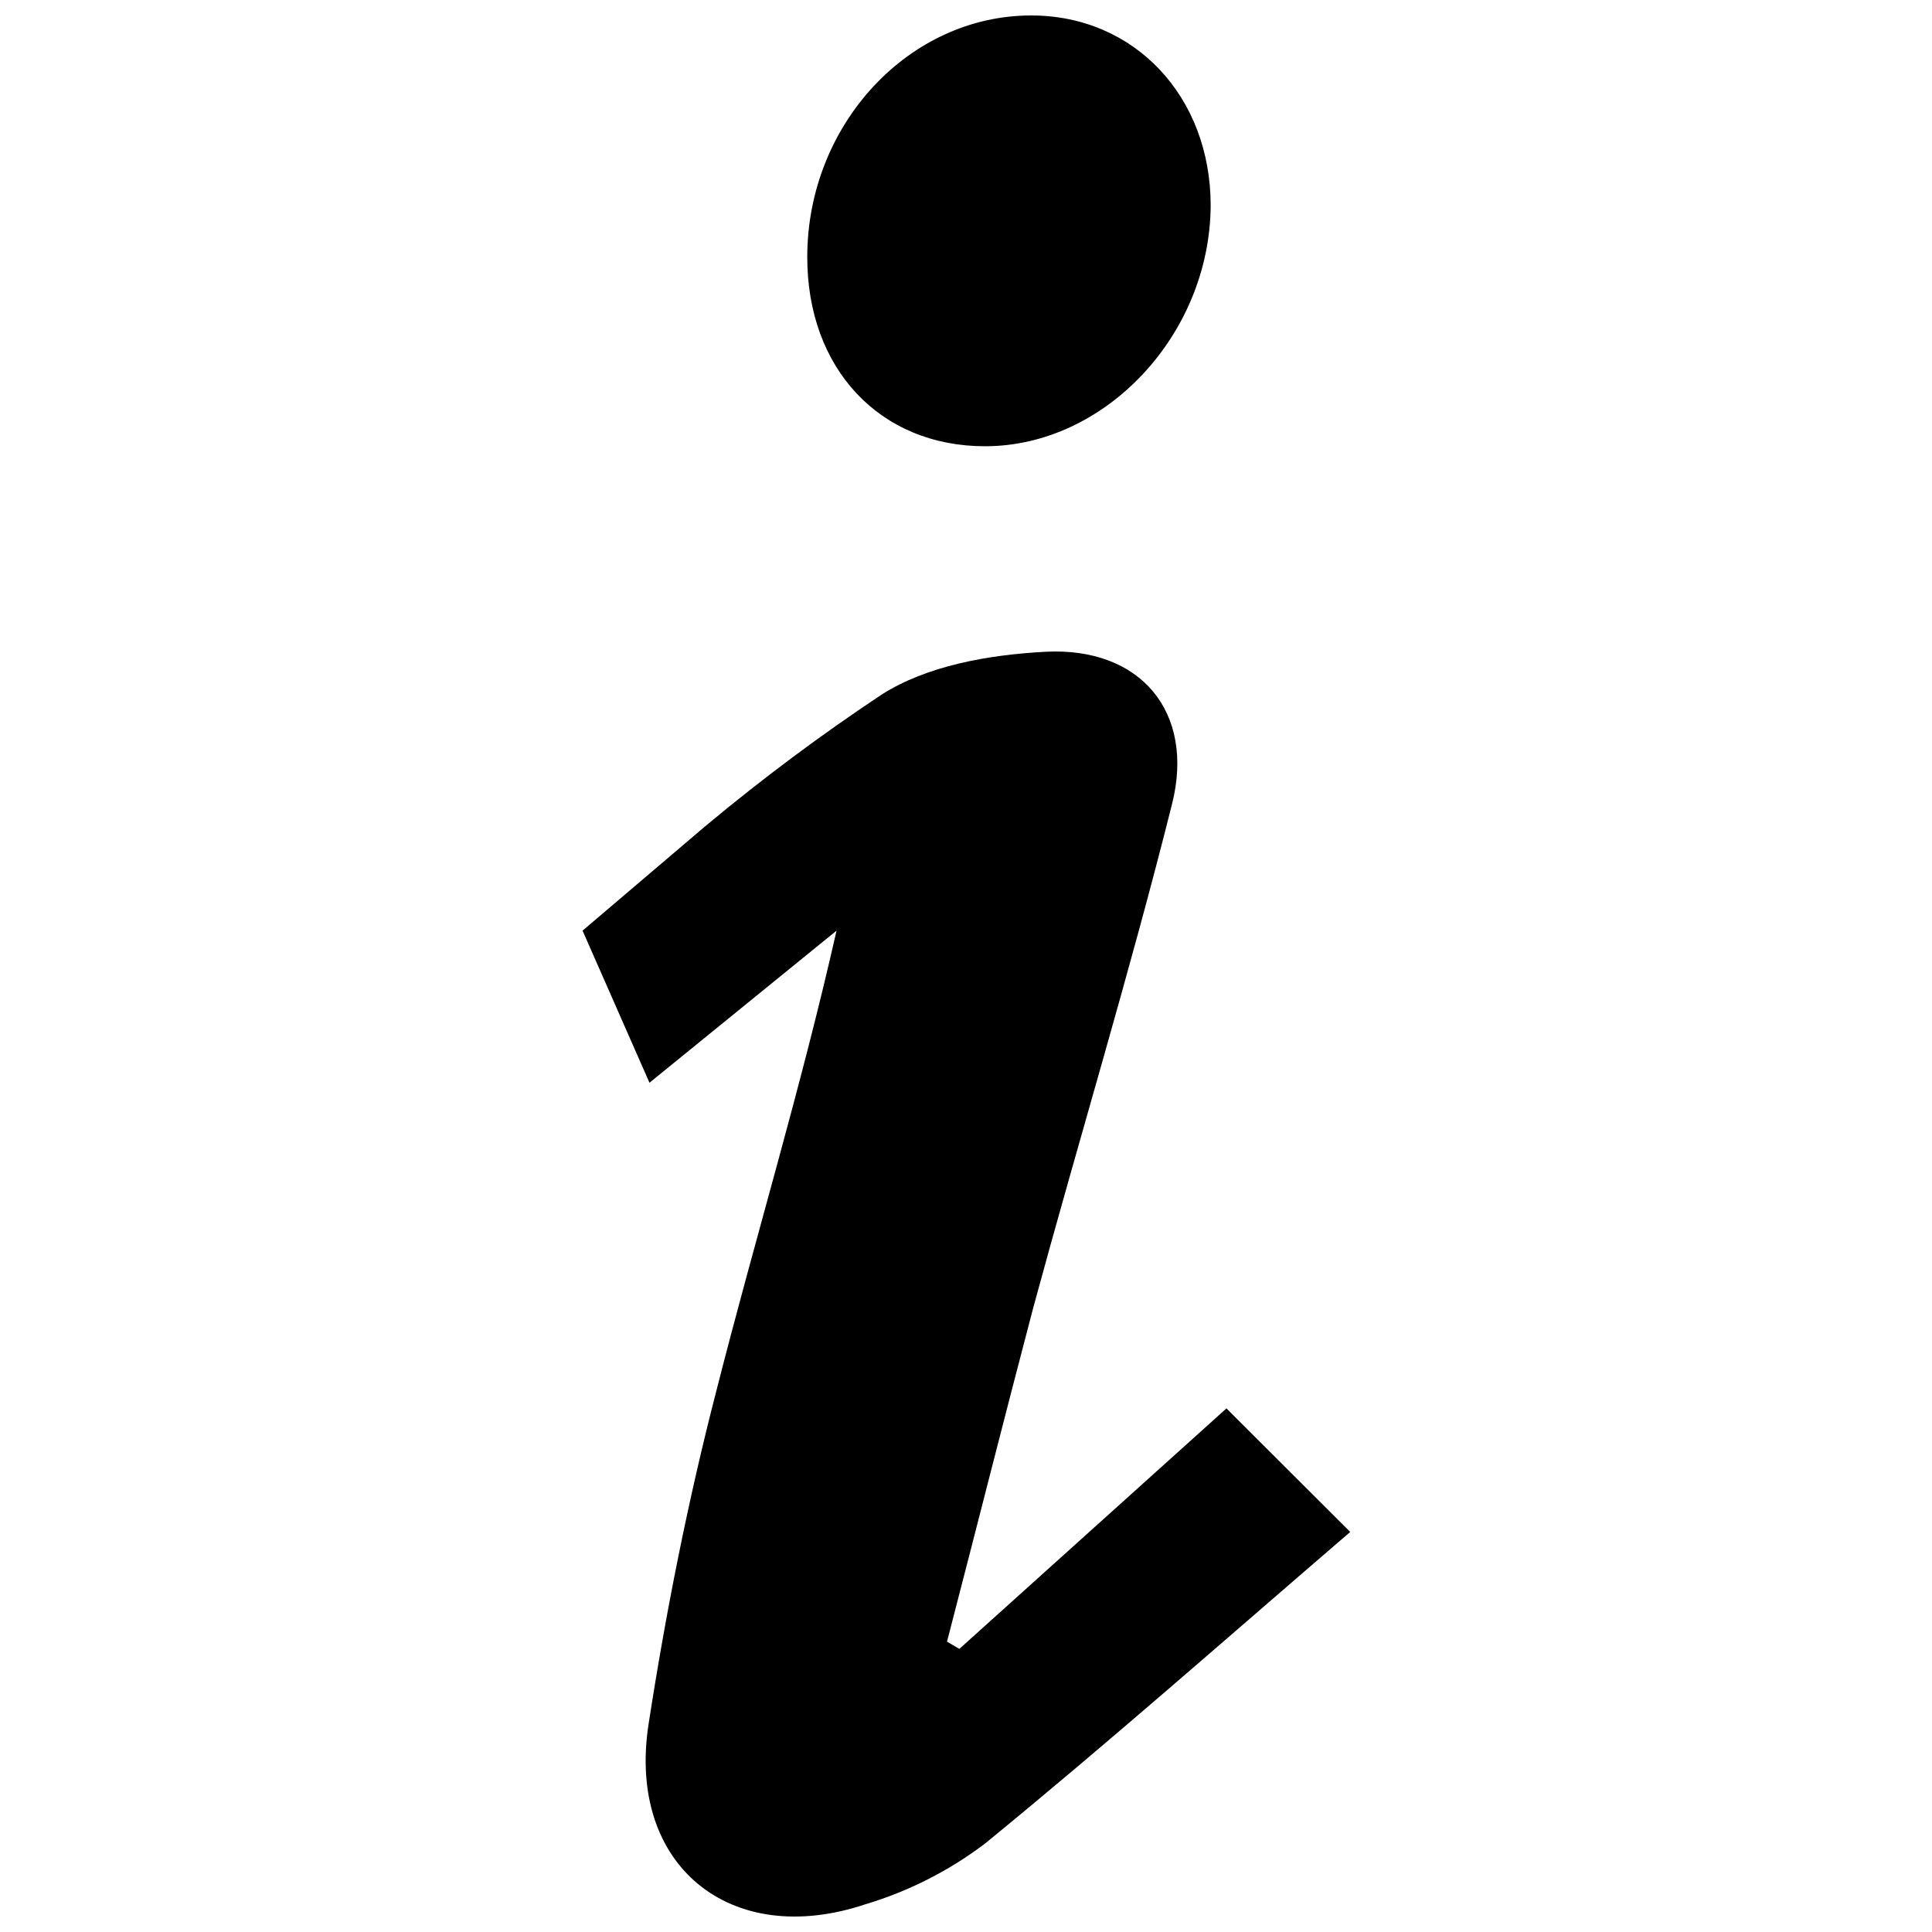 <?xml version="1.0" encoding="UTF-8"?>
<!-- Uploaded to: ICON Repo, www.iconrepo.com, Generator: ICON Repo Mixer Tools -->
<svg width="800px" height="800px" version="1.1" viewBox="144 144 512 512" xmlns="http://www.w3.org/2000/svg">
 <defs>
  <clipPath id="a">
   <path d="m298 148.09h204v503.81h-204z"/>
  </clipPath>
 </defs>
 <g clip-path="url(#a)">
  <path d="m405.04 262.26c31.891 0 59.602-29.574 59.801-63.781 0-28.867-20.152-50.383-47.559-50.383-32.395 0-59.246 28.816-59.348 63.832-0.102 29.727 19.195 50.332 47.105 50.332zm63.984 254.98-70.785 63.734-3.273-1.918c7.656-29.473 15.113-59.043 22.82-88.367 12.09-44.586 25.594-88.82 36.828-133.66 6.098-24.336-8.363-41.613-33.555-40.305-15.113 0.805-31.539 3.68-43.629 11.488h0.004c-15.941 10.598-31.297 22.051-46 34.309l-0.906 0.754-32.145 27.355 17.734 40.305 49.574-40.305c-9.473 41.918-21.613 81.668-31.84 121.92-7.508 29.023-13.402 58.746-17.984 88.422-5.742 37.332 21.664 59.703 57.535 47.66 11.422-3.426 22.137-8.867 31.637-16.07 32.547-26.602 64.086-54.461 96.781-82.574z"/>
 </g>
</svg>